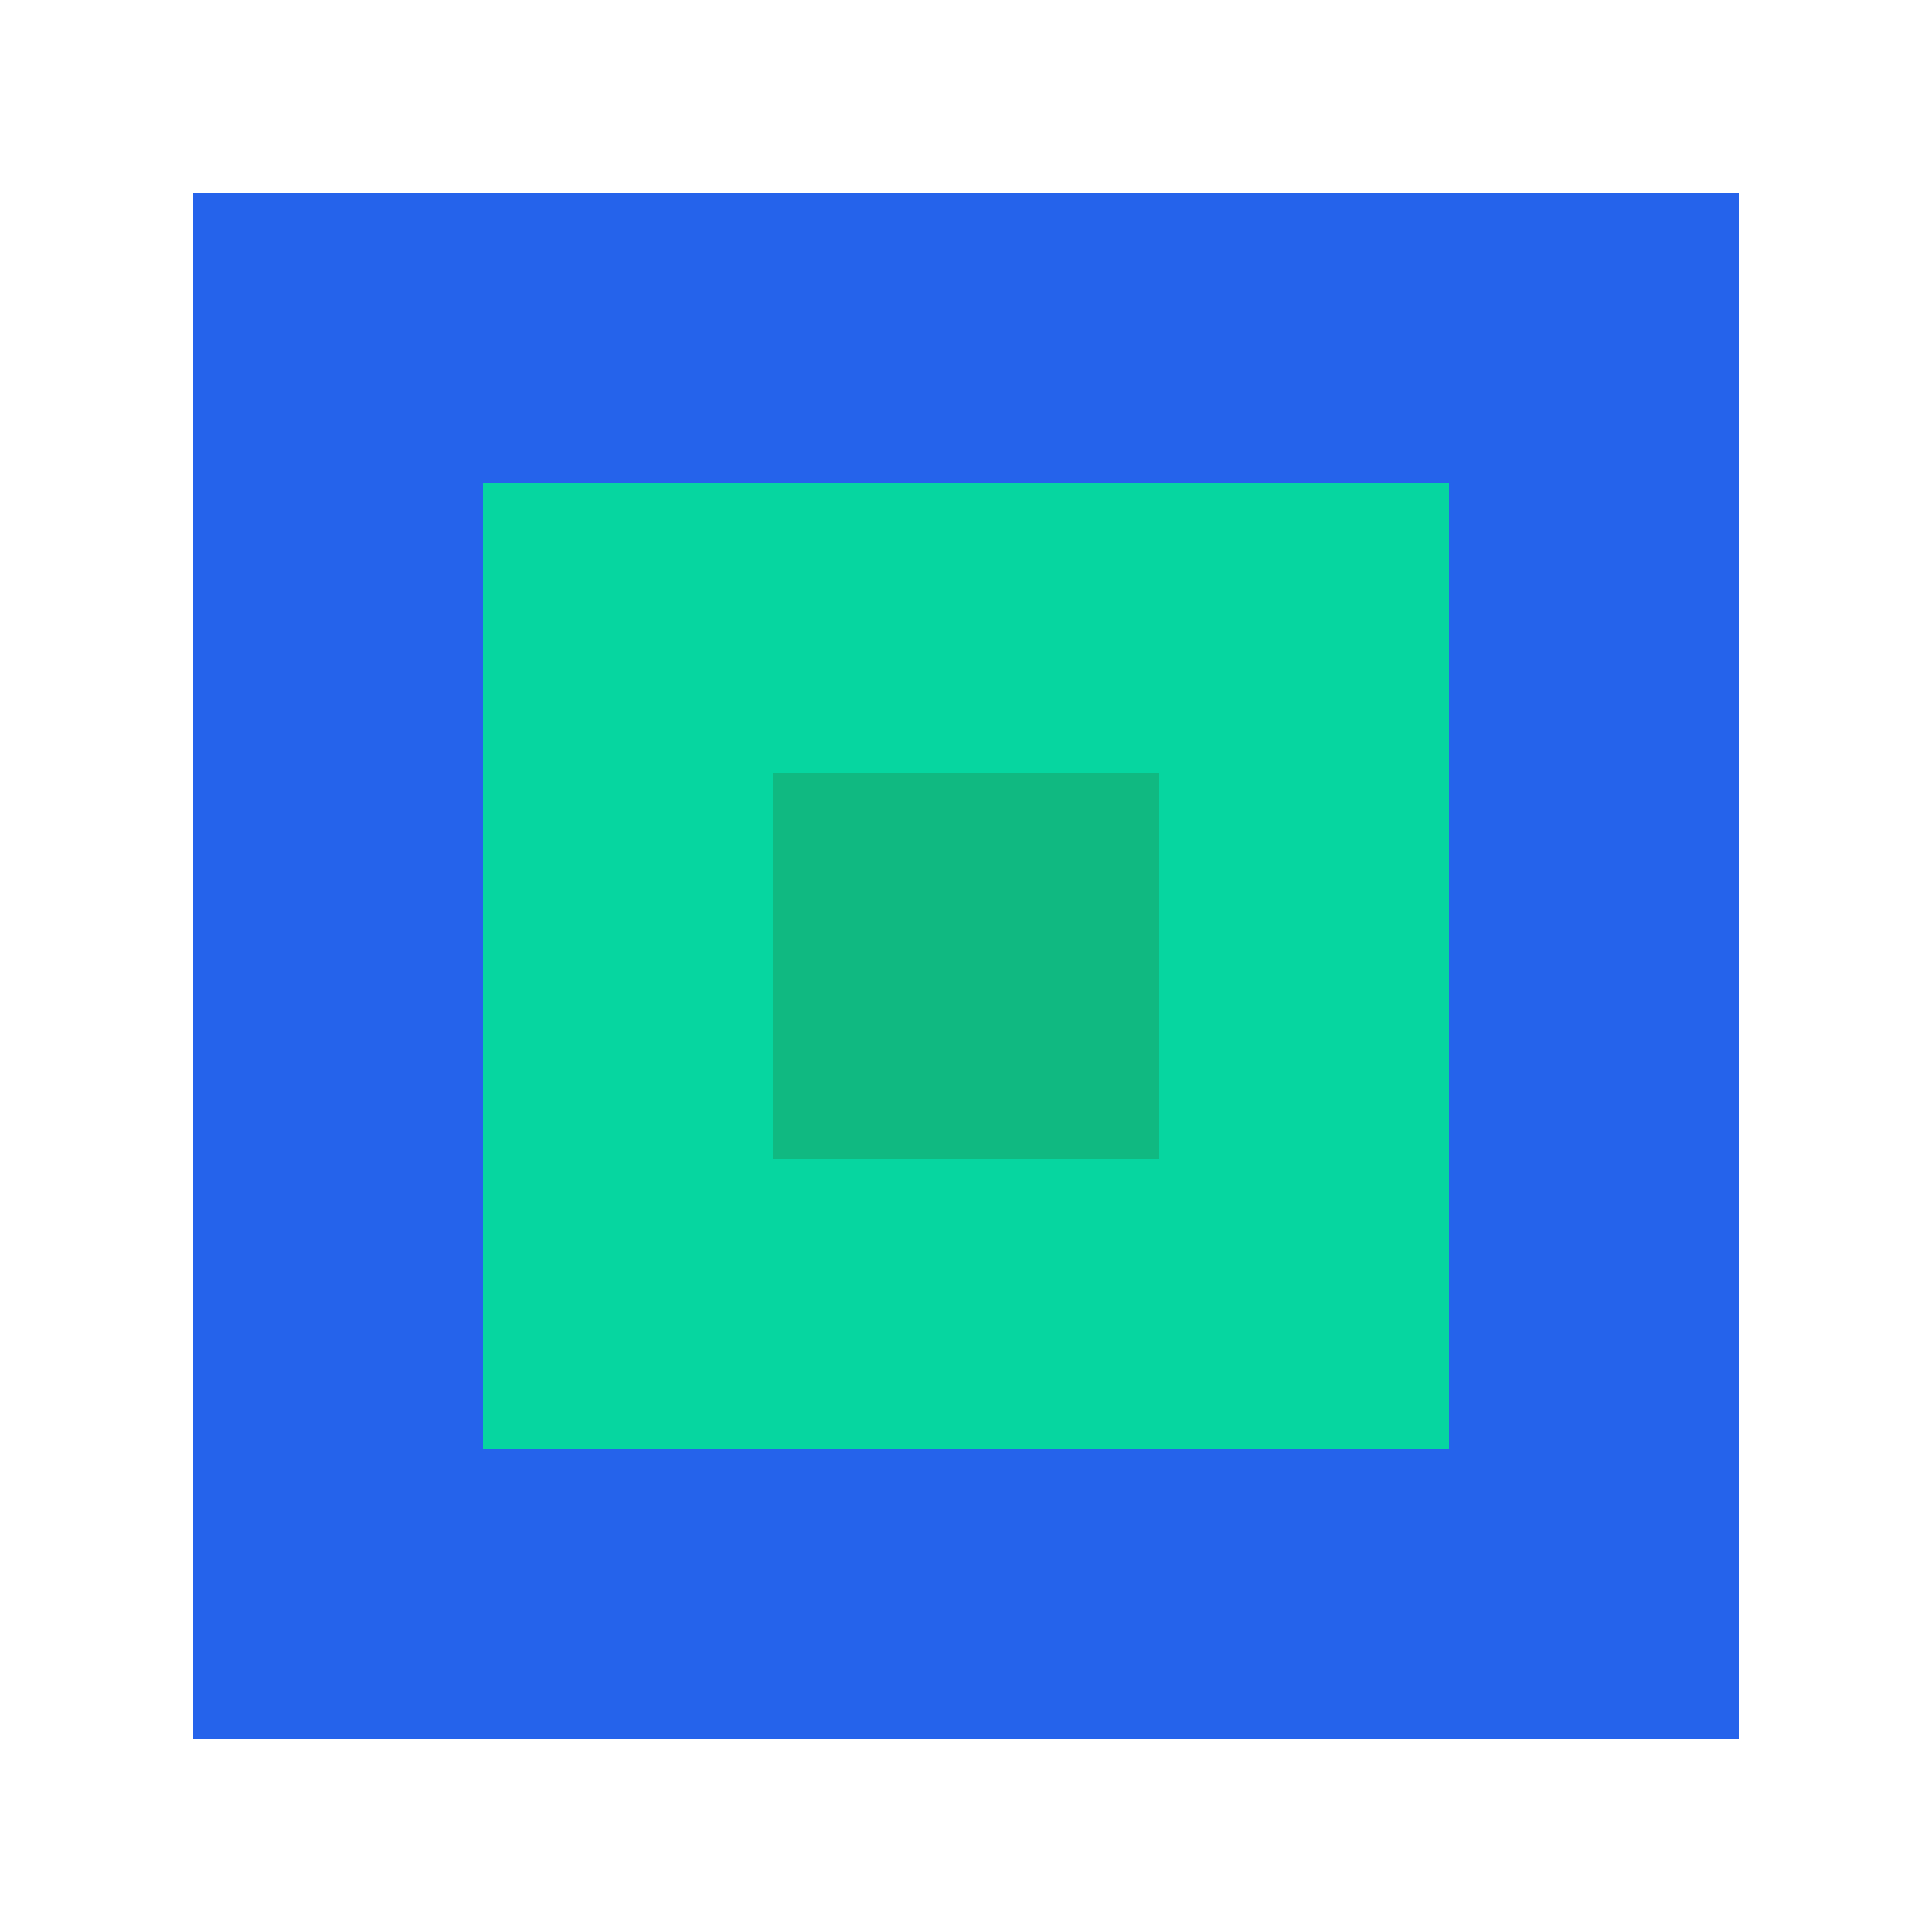 <svg xmlns="http://www.w3.org/2000/svg" viewBox="0 0 100 100">
  <rect x="10" y="10" width="80" height="80" fill="#2563eb"/>
  <rect x="25" y="25" width="50" height="50" fill="#06d6a0"/>
  <rect x="40" y="40" width="20" height="20" fill="#10b981"/>
</svg>